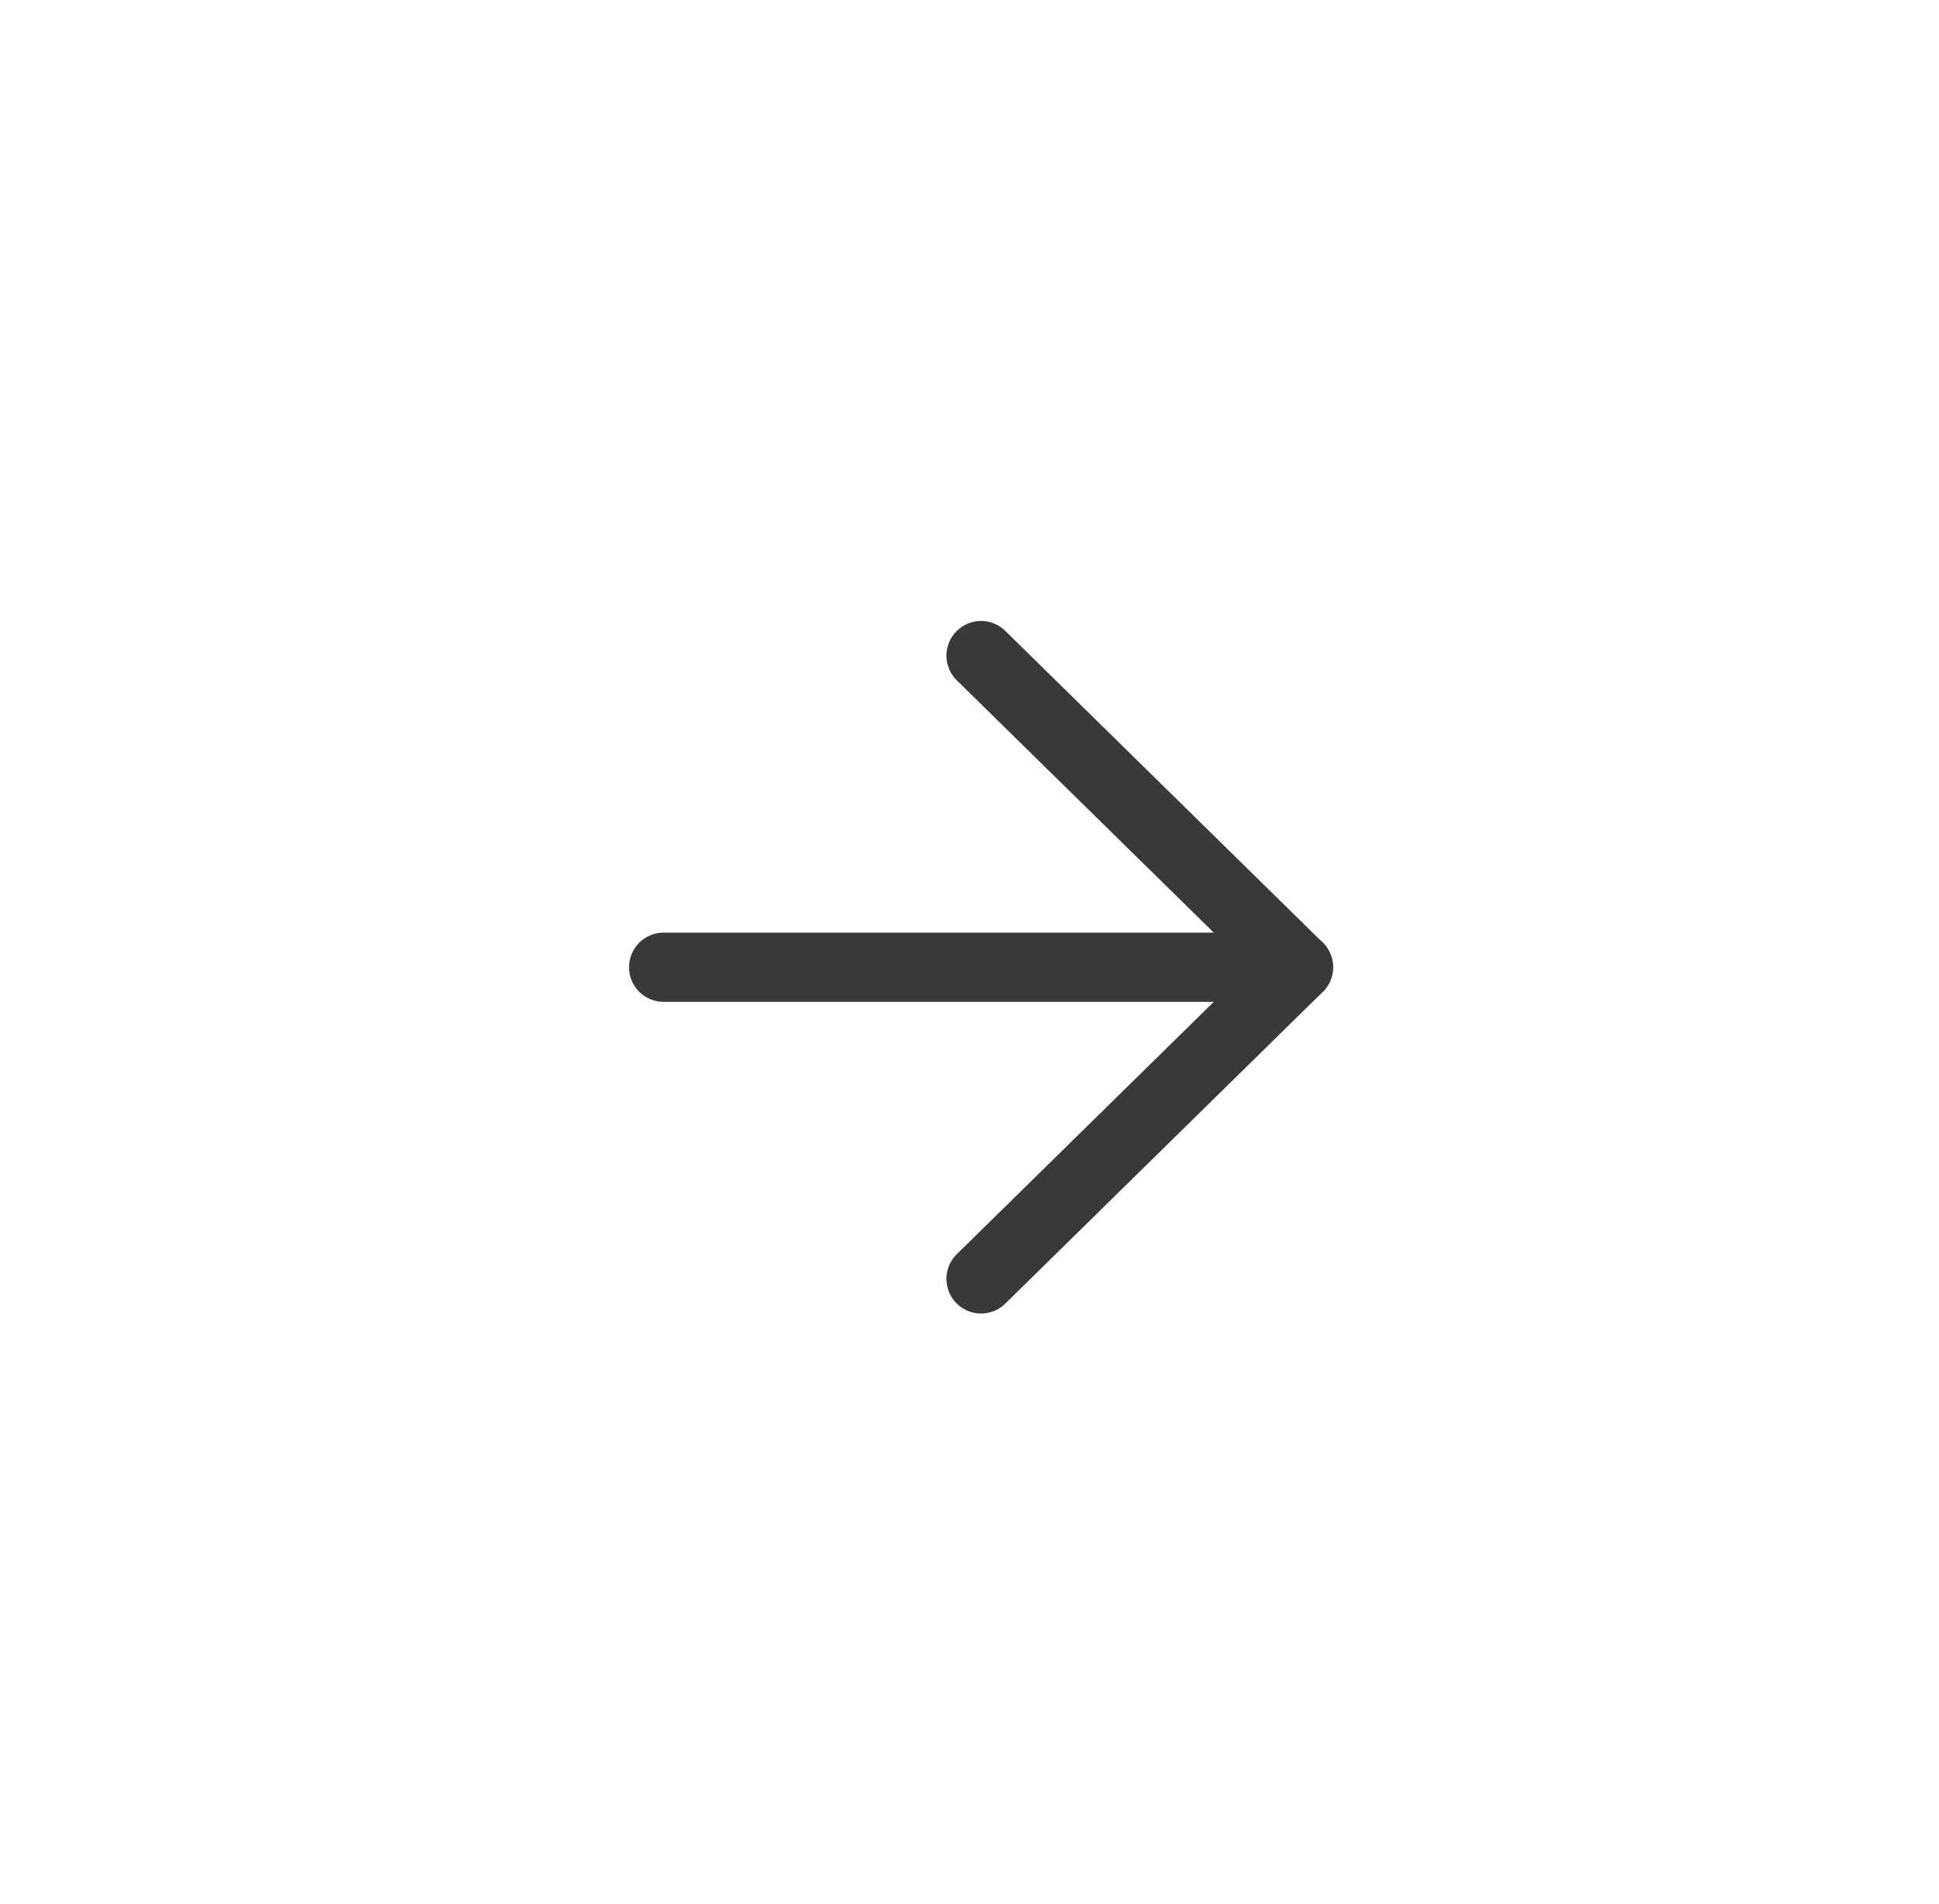 <svg width="56" height="55" viewBox="0 0 56 55" fill="none" xmlns="http://www.w3.org/2000/svg">
<path d="M28.334 36.937L37.5 27.936L28.334 18.936" stroke="#393939" stroke-width="2" stroke-linecap="round" stroke-linejoin="round"/>
<path d="M19.167 27.936L37.5 27.936" stroke="#393939" stroke-width="2" stroke-linecap="round" stroke-linejoin="round"/>
</svg>
